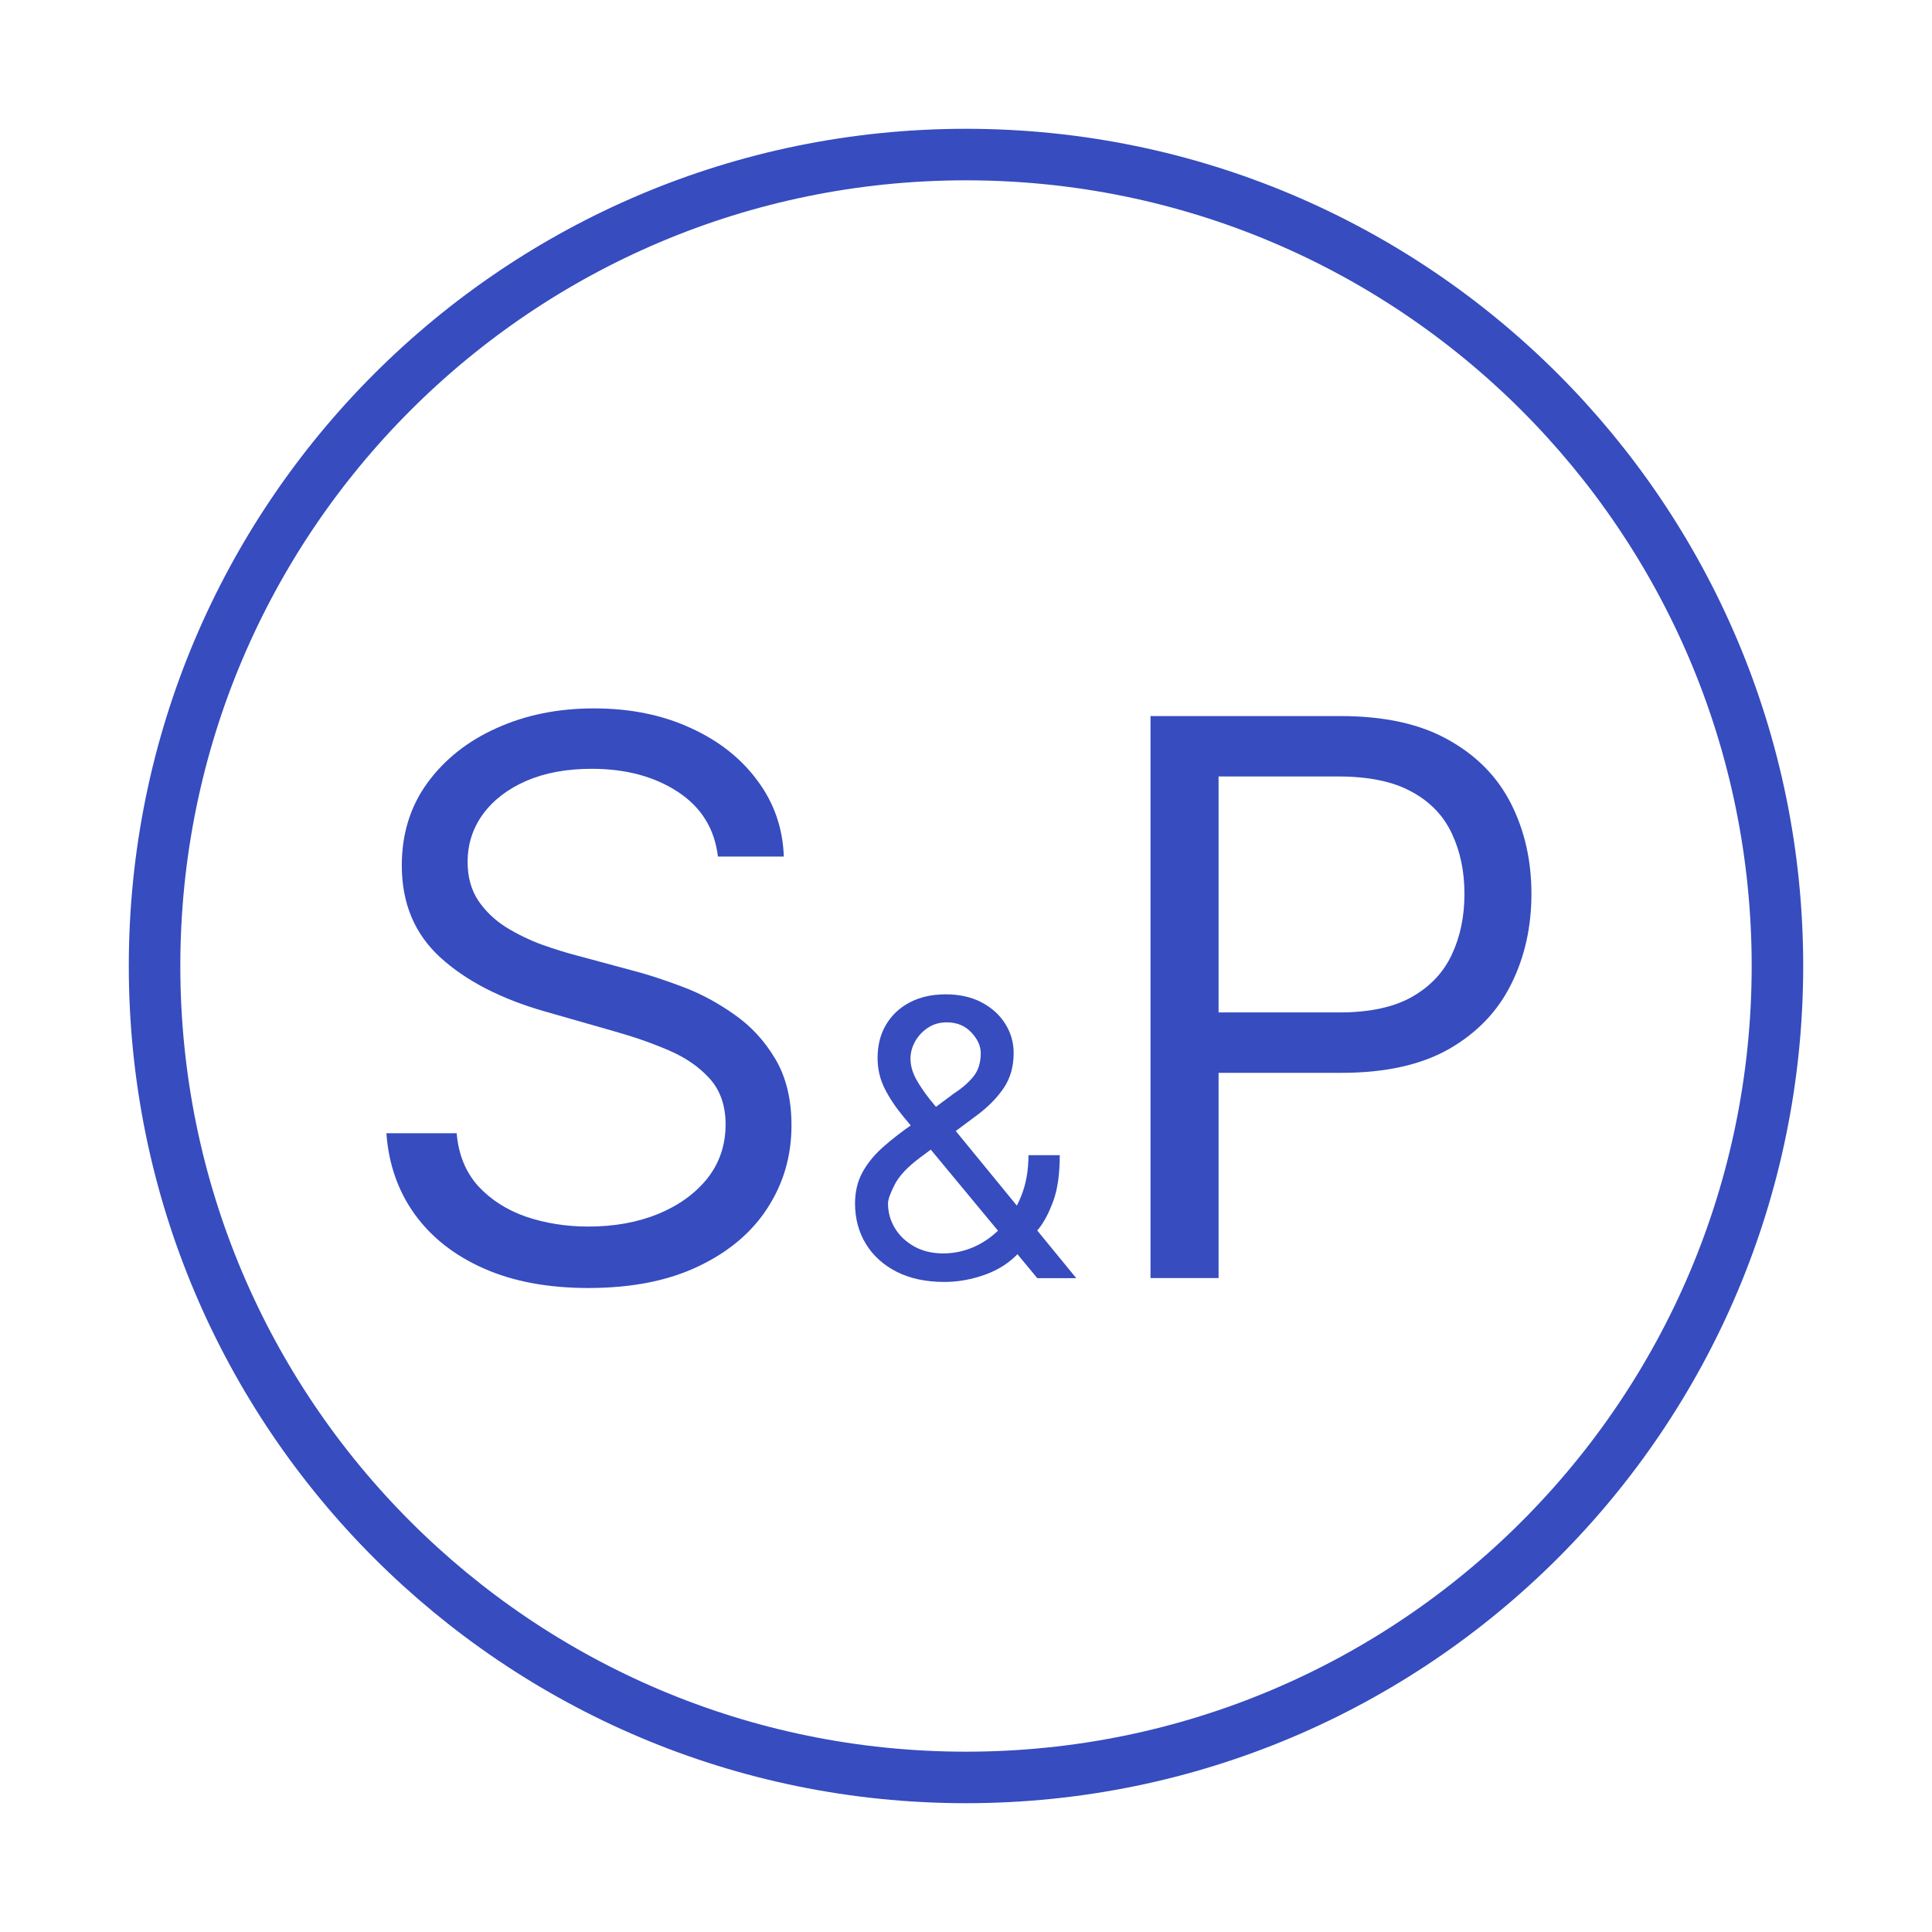 <svg xmlns="http://www.w3.org/2000/svg" width="30" height="30" viewBox="0 0 30 30" fill="none"><path d="M15 27.6C21.959 27.6 27.6 21.959 27.6 15C27.6 8.041 21.959 2.4 15 2.4C8.041 2.4 2.4 8.041 2.4 15C2.4 21.959 8.041 27.6 15 27.6Z" stroke="#364CBF" stroke-width="0.8"></path><path d="M11.148 13.301C11.097 12.869 10.889 12.534 10.526 12.296C10.162 12.057 9.716 11.938 9.188 11.938C8.801 11.938 8.463 12 8.173 12.125C7.886 12.25 7.662 12.422 7.5 12.641C7.341 12.859 7.261 13.108 7.261 13.386C7.261 13.619 7.317 13.82 7.428 13.987C7.541 14.152 7.686 14.29 7.862 14.401C8.038 14.508 8.223 14.598 8.416 14.669C8.609 14.737 8.787 14.793 8.949 14.835L9.835 15.074C10.062 15.133 10.315 15.216 10.594 15.321C10.875 15.426 11.143 15.57 11.399 15.751C11.658 15.93 11.871 16.16 12.038 16.442C12.206 16.723 12.29 17.068 12.29 17.477C12.29 17.949 12.166 18.375 11.919 18.756C11.675 19.136 11.317 19.439 10.845 19.663C10.376 19.888 9.807 20 9.136 20C8.511 20 7.97 19.899 7.513 19.697C7.058 19.496 6.7 19.215 6.439 18.854C6.18 18.493 6.034 18.074 6 17.597H7.091C7.119 17.926 7.23 18.199 7.423 18.415C7.619 18.628 7.866 18.787 8.165 18.892C8.466 18.994 8.79 19.046 9.136 19.046C9.54 19.046 9.902 18.98 10.223 18.849C10.544 18.716 10.798 18.531 10.986 18.296C11.173 18.057 11.267 17.778 11.267 17.46C11.267 17.171 11.186 16.935 11.024 16.753C10.862 16.571 10.649 16.423 10.385 16.31C10.121 16.196 9.835 16.097 9.528 16.011L8.455 15.704C7.773 15.508 7.233 15.229 6.835 14.865C6.438 14.501 6.239 14.026 6.239 13.438C6.239 12.949 6.371 12.523 6.635 12.159C6.902 11.793 7.26 11.508 7.709 11.307C8.161 11.102 8.665 11 9.222 11C9.784 11 10.284 11.101 10.722 11.303C11.159 11.501 11.506 11.774 11.761 12.121C12.02 12.467 12.156 12.861 12.171 13.301H11.148Z" fill="#364CBF"></path><path d="M14.666 19.906C14.38 19.906 14.133 19.854 13.925 19.749C13.718 19.644 13.558 19.499 13.446 19.316C13.334 19.133 13.277 18.923 13.277 18.688C13.277 18.506 13.316 18.345 13.392 18.204C13.47 18.062 13.578 17.93 13.714 17.81C13.852 17.688 14.01 17.565 14.189 17.443L14.82 16.974C14.944 16.894 15.042 16.807 15.116 16.715C15.191 16.622 15.229 16.502 15.229 16.352C15.229 16.242 15.18 16.134 15.082 16.031C14.985 15.927 14.858 15.875 14.701 15.875C14.59 15.875 14.492 15.903 14.407 15.96C14.323 16.016 14.257 16.087 14.209 16.173C14.162 16.259 14.138 16.347 14.138 16.438C14.138 16.54 14.166 16.644 14.221 16.749C14.278 16.852 14.35 16.959 14.436 17.068C14.524 17.176 14.615 17.287 14.709 17.401L16.712 19.847H16.107L14.454 17.852C14.3 17.668 14.161 17.5 14.036 17.349C13.911 17.199 13.811 17.05 13.738 16.904C13.664 16.758 13.627 16.599 13.627 16.429C13.627 16.233 13.67 16.061 13.757 15.914C13.845 15.764 13.968 15.649 14.125 15.566C14.284 15.482 14.47 15.44 14.684 15.44C14.902 15.44 15.091 15.483 15.248 15.568C15.406 15.652 15.527 15.764 15.613 15.903C15.698 16.041 15.74 16.19 15.74 16.352C15.74 16.561 15.689 16.742 15.585 16.896C15.481 17.049 15.34 17.192 15.161 17.324L14.291 17.972C14.095 18.117 13.963 18.257 13.893 18.394C13.823 18.53 13.789 18.628 13.789 18.688C13.789 18.824 13.824 18.951 13.895 19.069C13.966 19.187 14.066 19.282 14.196 19.355C14.325 19.427 14.476 19.463 14.649 19.463C14.814 19.463 14.975 19.428 15.131 19.359C15.287 19.288 15.429 19.186 15.555 19.052C15.683 18.918 15.784 18.758 15.858 18.57C15.933 18.383 15.97 18.172 15.97 17.938H16.456C16.456 18.227 16.423 18.464 16.356 18.647C16.289 18.83 16.214 18.974 16.13 19.078C16.047 19.181 15.979 19.259 15.928 19.31C15.911 19.331 15.895 19.352 15.881 19.374C15.867 19.395 15.851 19.416 15.834 19.438C15.694 19.595 15.516 19.713 15.302 19.791C15.087 19.868 14.875 19.906 14.666 19.906Z" fill="#364CBF"></path><path d="M17.865 19.846V11.119H20.814C21.499 11.119 22.058 11.243 22.493 11.49C22.931 11.734 23.254 12.065 23.465 12.483C23.675 12.9 23.78 13.366 23.78 13.88C23.78 14.395 23.675 14.862 23.465 15.283C23.257 15.703 22.936 16.038 22.502 16.288C22.067 16.535 21.51 16.659 20.831 16.659H18.718V15.721H20.797C21.266 15.721 21.642 15.64 21.926 15.479C22.21 15.317 22.416 15.098 22.544 14.822C22.675 14.544 22.74 14.23 22.74 13.88C22.74 13.531 22.675 13.219 22.544 12.943C22.416 12.667 22.209 12.451 21.922 12.295C21.635 12.136 21.254 12.057 20.78 12.057H18.922V19.846H17.865Z" fill="#364CBF"></path></svg>